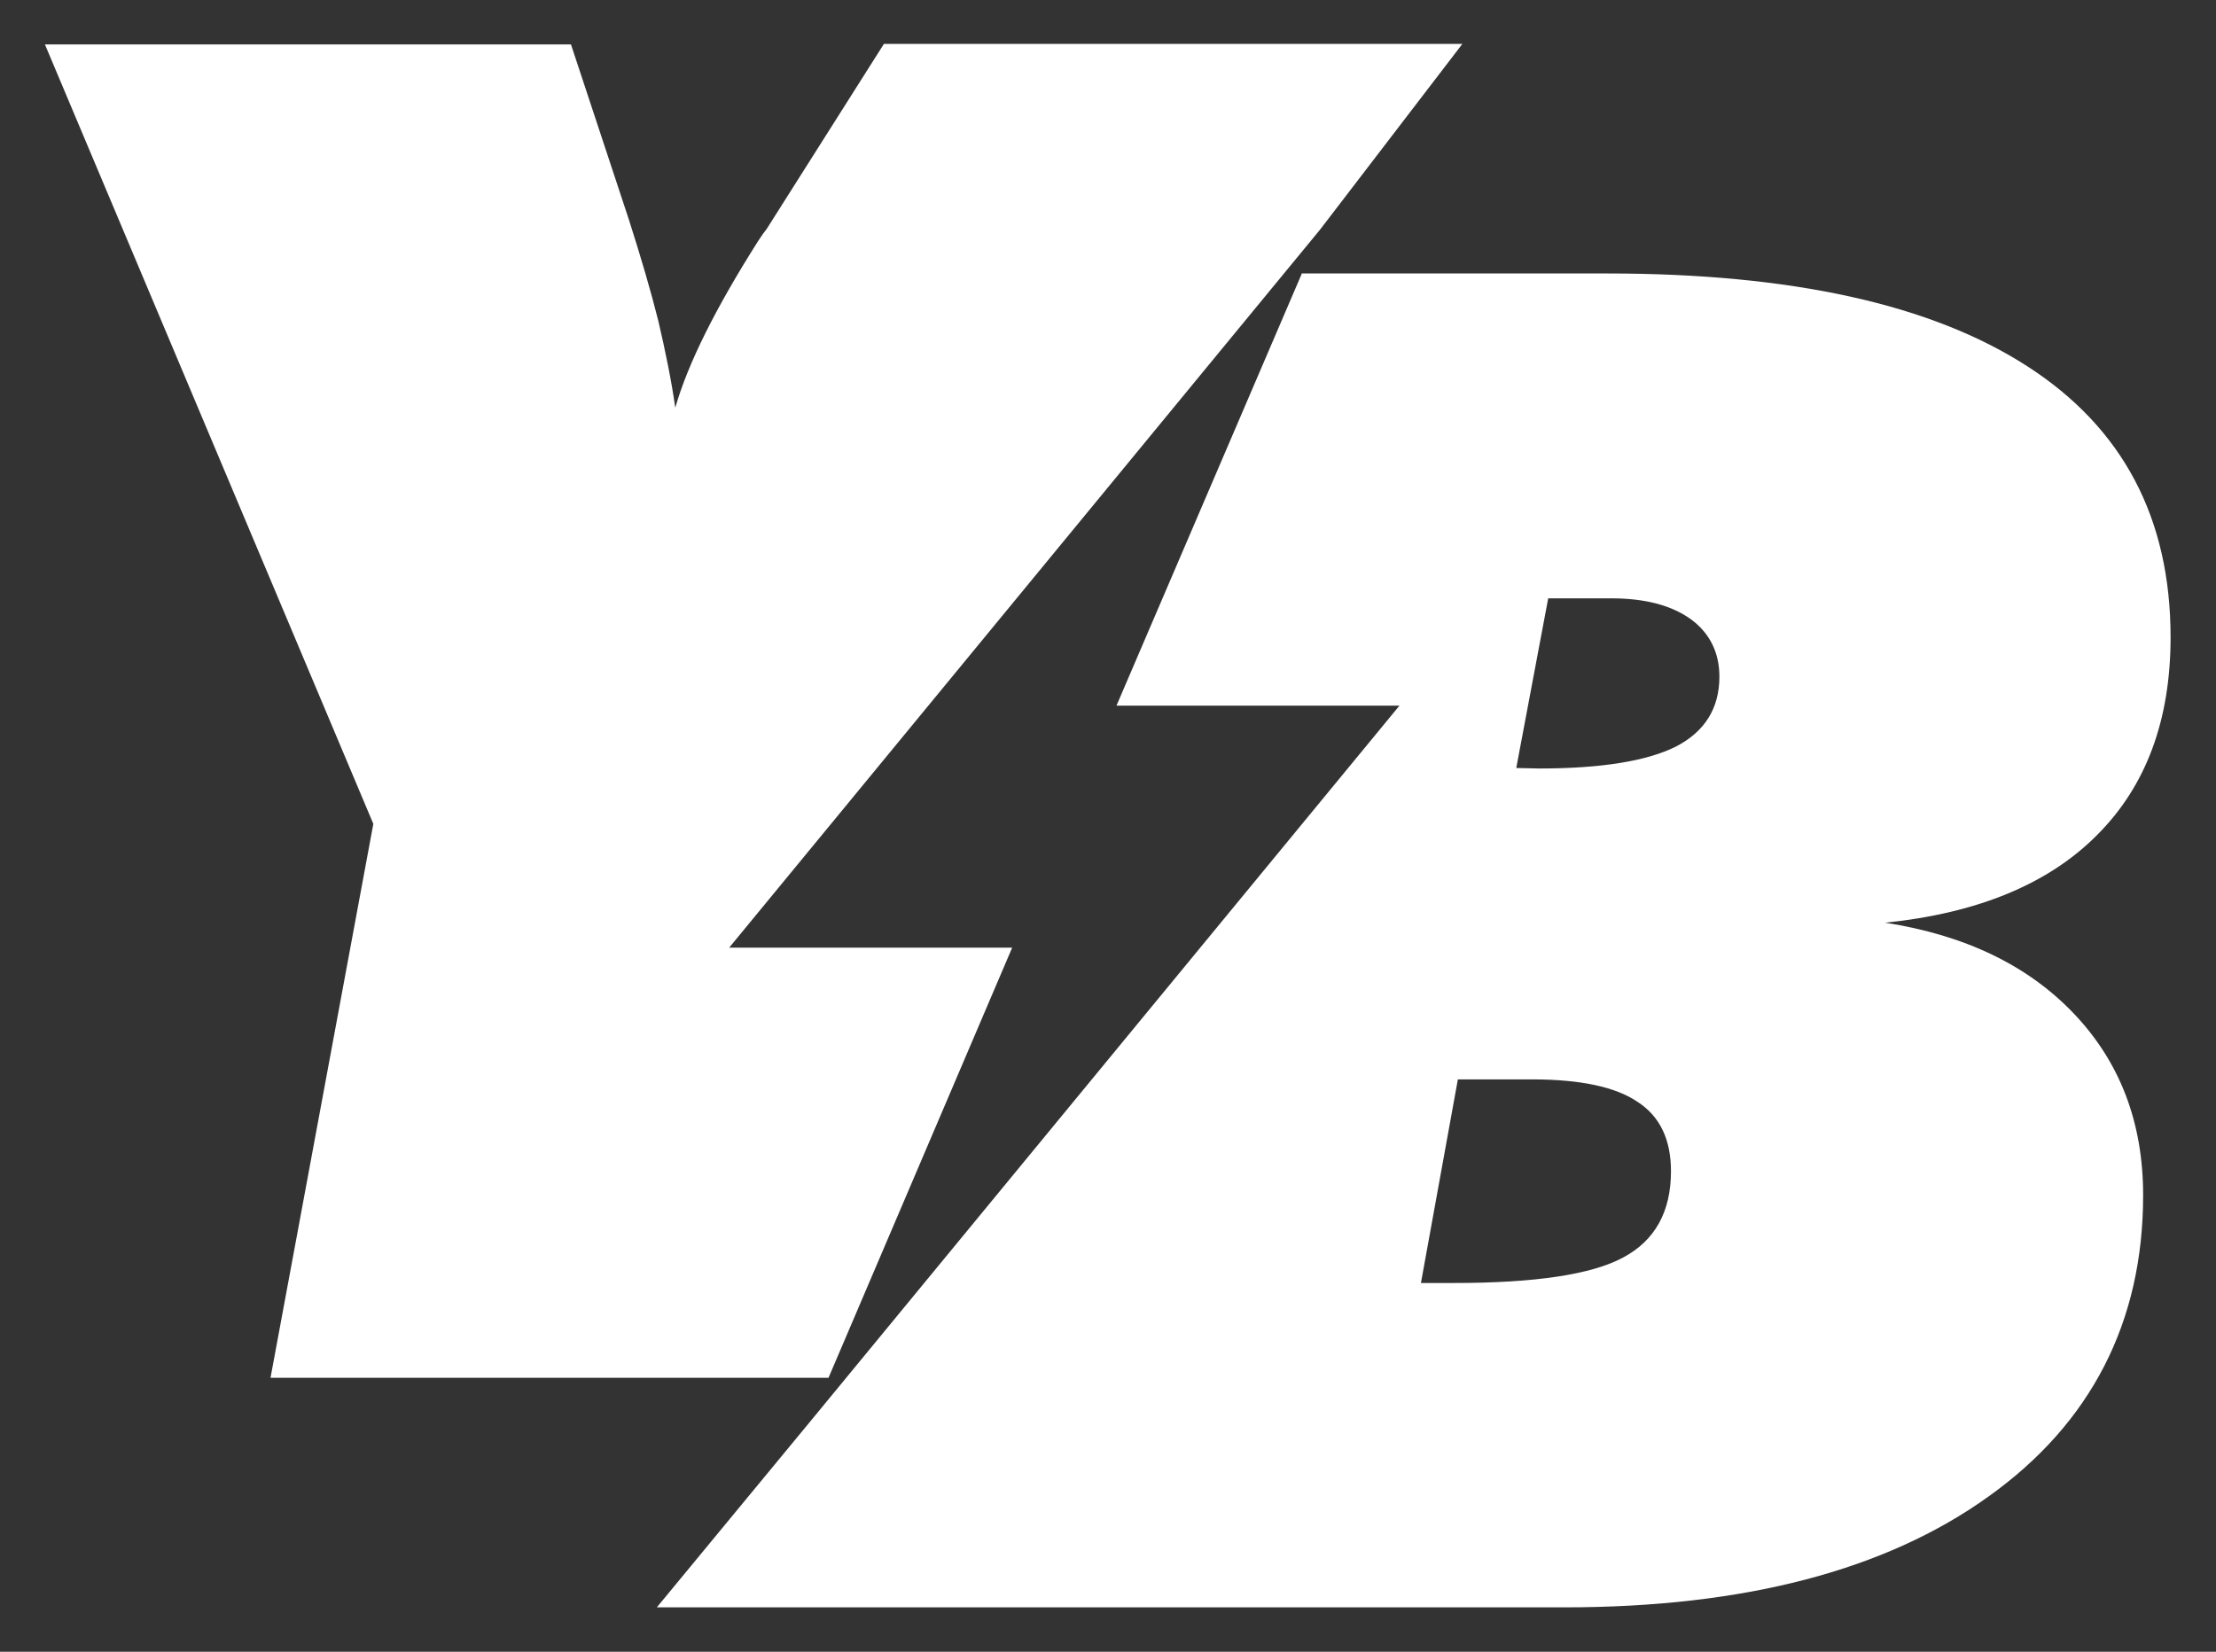 <svg xmlns="http://www.w3.org/2000/svg" xmlns:xlink="http://www.w3.org/1999/xlink" id="Layer_1" x="0px" y="0px" width="444px" height="331px" viewBox="0 0 444 331" style="enable-background:new 0 0 444 331;" xml:space="preserve"><rect x="0" y="0" width="444" height="331" fill="#333333" stroke="none"/><style type="text/css">	.st0{fill-rule:evenodd;clip-rule:evenodd;fill:#FFFFFF;}</style><path class="st0" d="M54.2,276.1l20.6-111L9,8.9h105.4L126,44c2.4,7.5,4.4,14.3,5.9,20.3c1.4,6,2.6,11.8,3.4,17.4 c2.5-8.8,8.1-20,16.6-33.4c0.7-1.1,1.3-1.9,1.7-2.4l23.5-37.1H293L264.5,46l0,0L146.1,189.9h56.7L166,276.1h-13.9h-8.8H54.2 L54.2,276.1z M260.8,54.9l-37.1,86.5h56.7L162.3,284.9l0,0l0,0l-30.7,37.2h181.8c36,0,64.4-7.4,85-22.2c20.6-14.7,31-35,31-60.4 c0-14.5-4.6-26.6-13.8-36.3c-9.2-9.7-21.8-15.8-37.9-18.3c18.6-1.9,32.8-7.8,42.5-17.6c9.8-9.8,14.7-23,14.7-39.6 c0-23.9-9.6-42-28.7-54.3C387,61,359,54.8,322,54.8h-61.2V54.9z M284.7,257.1h6.7c16.2,0,27.5-1.7,33.8-5.1 c6.4-3.4,9.6-9.2,9.6-17.3c0-6.3-2.2-11-6.7-13.9c-4.4-3-11.5-4.5-21.1-4.5h-14.9L284.7,257.1L284.7,257.1z M303.8,153.9l6.4-34 h12.6c6.8,0,12.1,1.4,16,4.2c3.8,2.8,5.7,6.7,5.7,11.5c0,6.3-2.9,11-8.7,14c-5.8,2.9-14.9,4.4-27.4,4.4L303.8,153.9L303.8,153.9z"></path></svg>